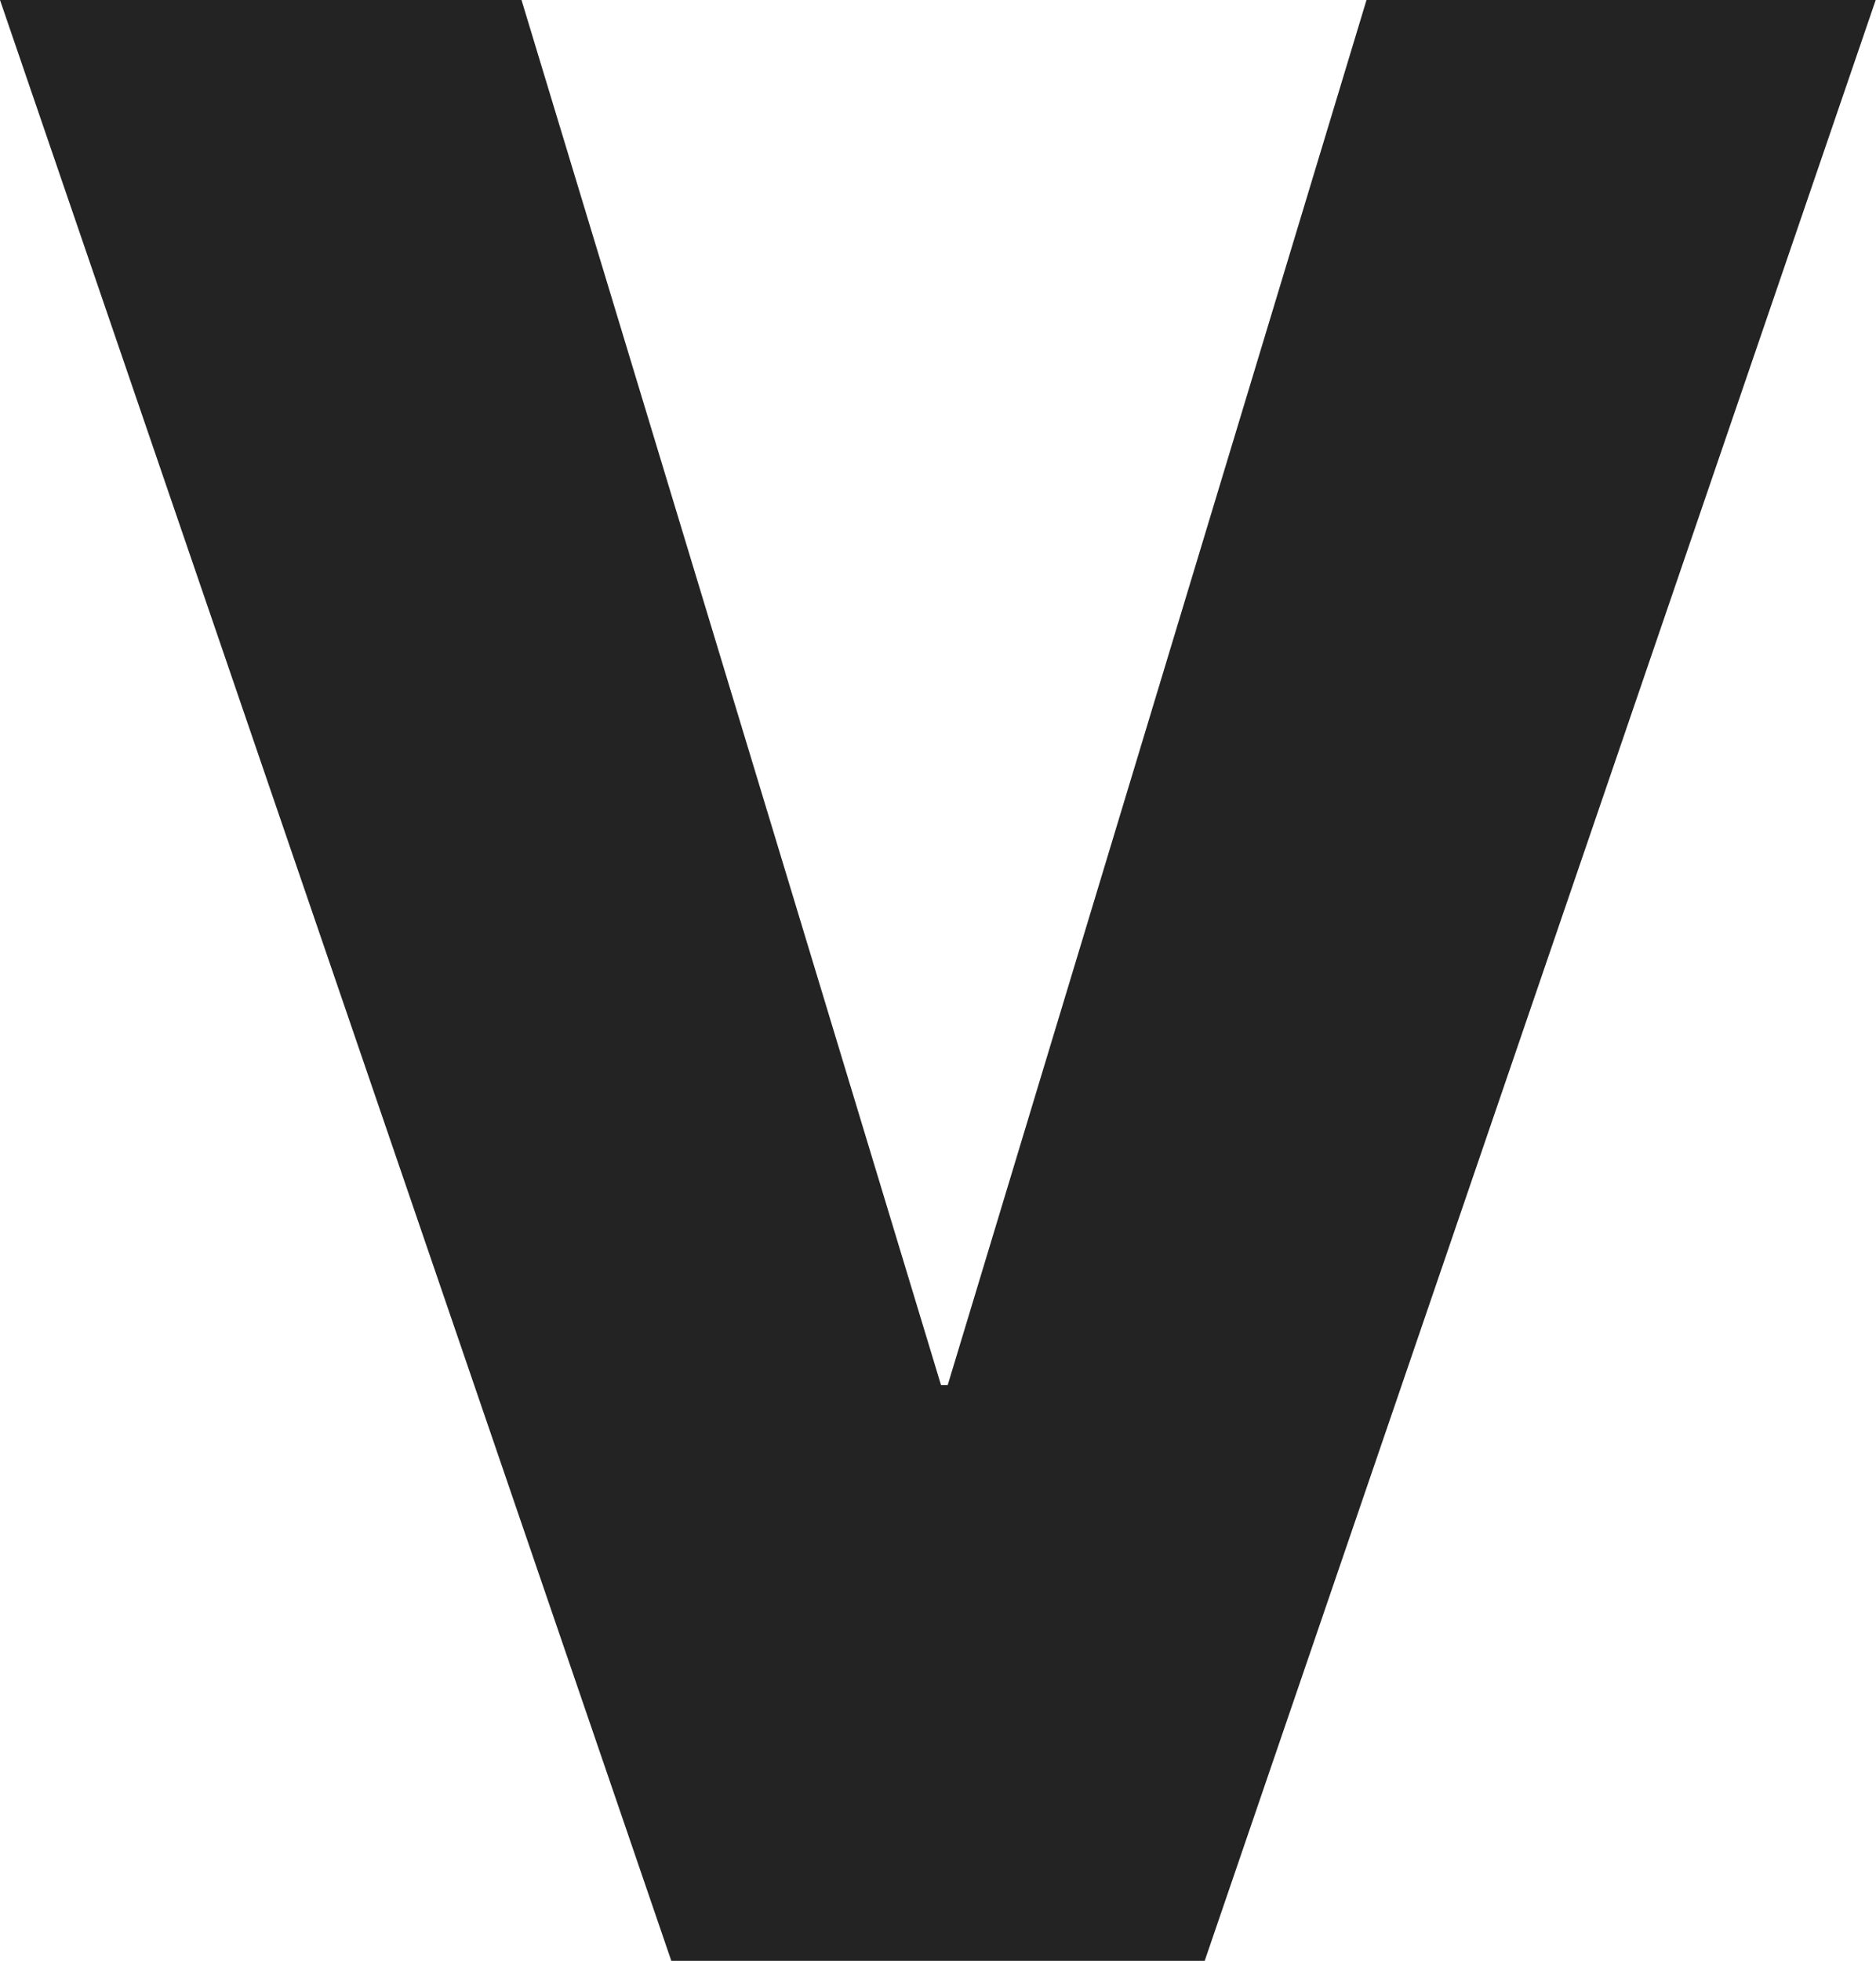 <?xml version="1.0" encoding="UTF-8"?> <svg xmlns="http://www.w3.org/2000/svg" viewBox="0 0 132.63 138.56"> <defs> <style>.cls-1{fill:#232323;}</style> </defs> <g id="Слой_2" data-name="Слой 2"> <g id="Слой_1-2" data-name="Слой 1"> <path class="cls-1" d="M47.46,138.56,0,0H36.87L66.53,97.88H67L96.61,0h36L85.17,138.56Z"></path> </g> </g> </svg> 
